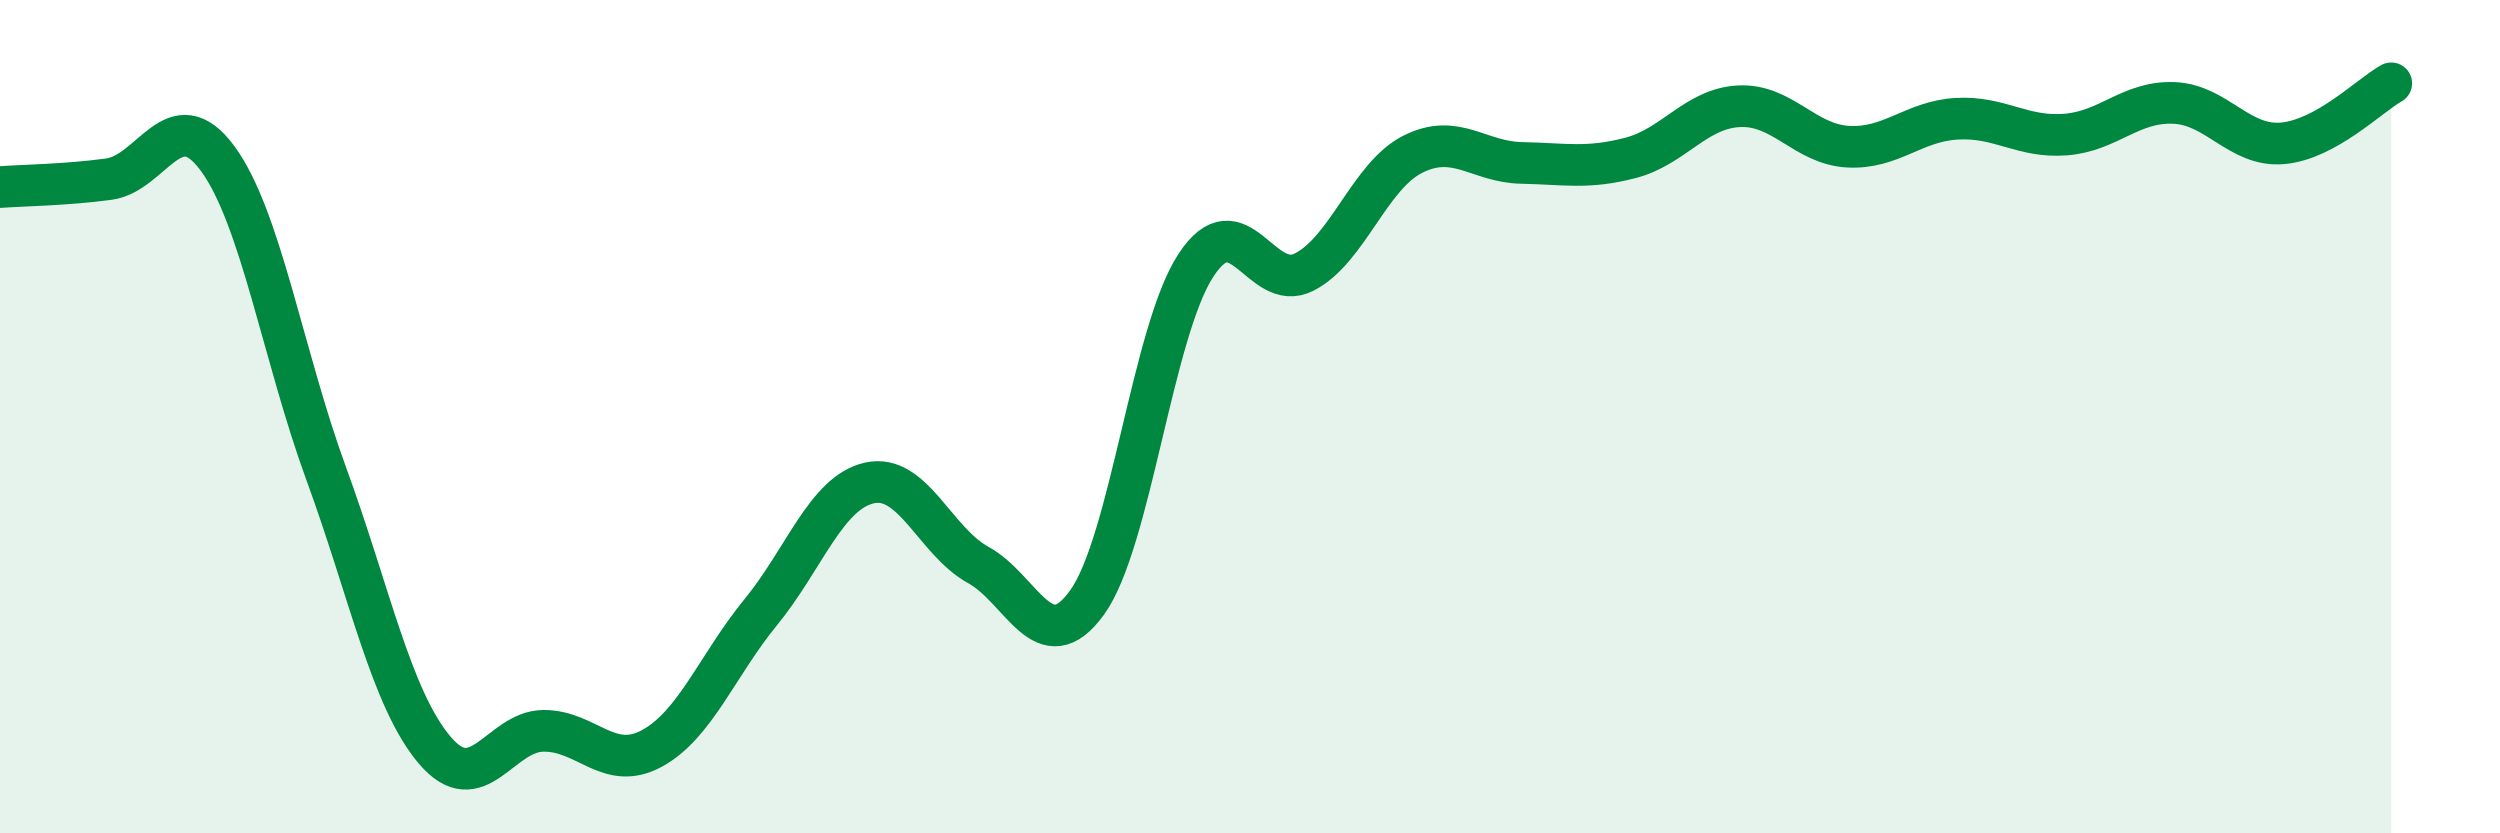 
    <svg width="60" height="20" viewBox="0 0 60 20" xmlns="http://www.w3.org/2000/svg">
      <path
        d="M 0,4.49 C 0.52,4.45 1.57,4.44 2.61,4.3 C 3.65,4.16 4.18,2.39 5.22,3.8 C 6.26,5.21 6.79,8.53 7.83,11.37 C 8.87,14.21 9.39,16.77 10.43,18 C 11.47,19.23 12,17.55 13.04,17.54 C 14.08,17.53 14.61,18.53 15.65,17.96 C 16.69,17.39 17.22,15.96 18.26,14.69 C 19.3,13.42 19.83,11.82 20.87,11.59 C 21.91,11.36 22.44,12.99 23.48,13.56 C 24.52,14.13 25.05,15.9 26.09,14.46 C 27.13,13.02 27.66,7.96 28.7,6.37 C 29.74,4.78 30.26,7.06 31.3,6.53 C 32.34,6 32.87,4.22 33.91,3.7 C 34.95,3.18 35.48,3.89 36.52,3.91 C 37.56,3.93 38.09,4.06 39.13,3.79 C 40.17,3.52 40.7,2.6 41.74,2.55 C 42.78,2.5 43.31,3.46 44.35,3.52 C 45.39,3.58 45.92,2.91 46.96,2.85 C 48,2.79 48.53,3.31 49.57,3.23 C 50.61,3.15 51.13,2.43 52.17,2.47 C 53.21,2.51 53.74,3.53 54.78,3.44 C 55.82,3.35 56.87,2.29 57.39,2L57.39 20L0 20Z"
        fill="#008740"
        opacity="0.1"
        stroke-linecap="round"
        stroke-linejoin="round"
      />
      <path
        d="M 0,4.49 C 0.52,4.45 1.57,4.44 2.61,4.3 C 3.65,4.16 4.18,2.39 5.22,3.8 C 6.26,5.21 6.79,8.53 7.83,11.37 C 8.87,14.21 9.39,16.77 10.43,18 C 11.47,19.23 12,17.55 13.04,17.54 C 14.08,17.53 14.61,18.53 15.65,17.96 C 16.69,17.39 17.22,15.96 18.26,14.69 C 19.3,13.42 19.83,11.82 20.87,11.59 C 21.91,11.36 22.44,12.99 23.48,13.56 C 24.52,14.13 25.05,15.9 26.09,14.46 C 27.13,13.02 27.66,7.96 28.7,6.37 C 29.74,4.78 30.26,7.06 31.3,6.53 C 32.34,6 32.87,4.22 33.91,3.7 C 34.95,3.18 35.48,3.89 36.52,3.91 C 37.56,3.93 38.09,4.06 39.13,3.79 C 40.17,3.52 40.7,2.6 41.74,2.55 C 42.78,2.5 43.31,3.46 44.35,3.52 C 45.39,3.58 45.92,2.91 46.96,2.85 C 48,2.79 48.53,3.31 49.57,3.23 C 50.61,3.15 51.13,2.43 52.17,2.47 C 53.21,2.51 53.74,3.53 54.78,3.44 C 55.82,3.35 56.87,2.29 57.39,2"
        stroke="#008740"
        stroke-width="1"
        fill="none"
        stroke-linecap="round"
        stroke-linejoin="round"
      />
    </svg>
  